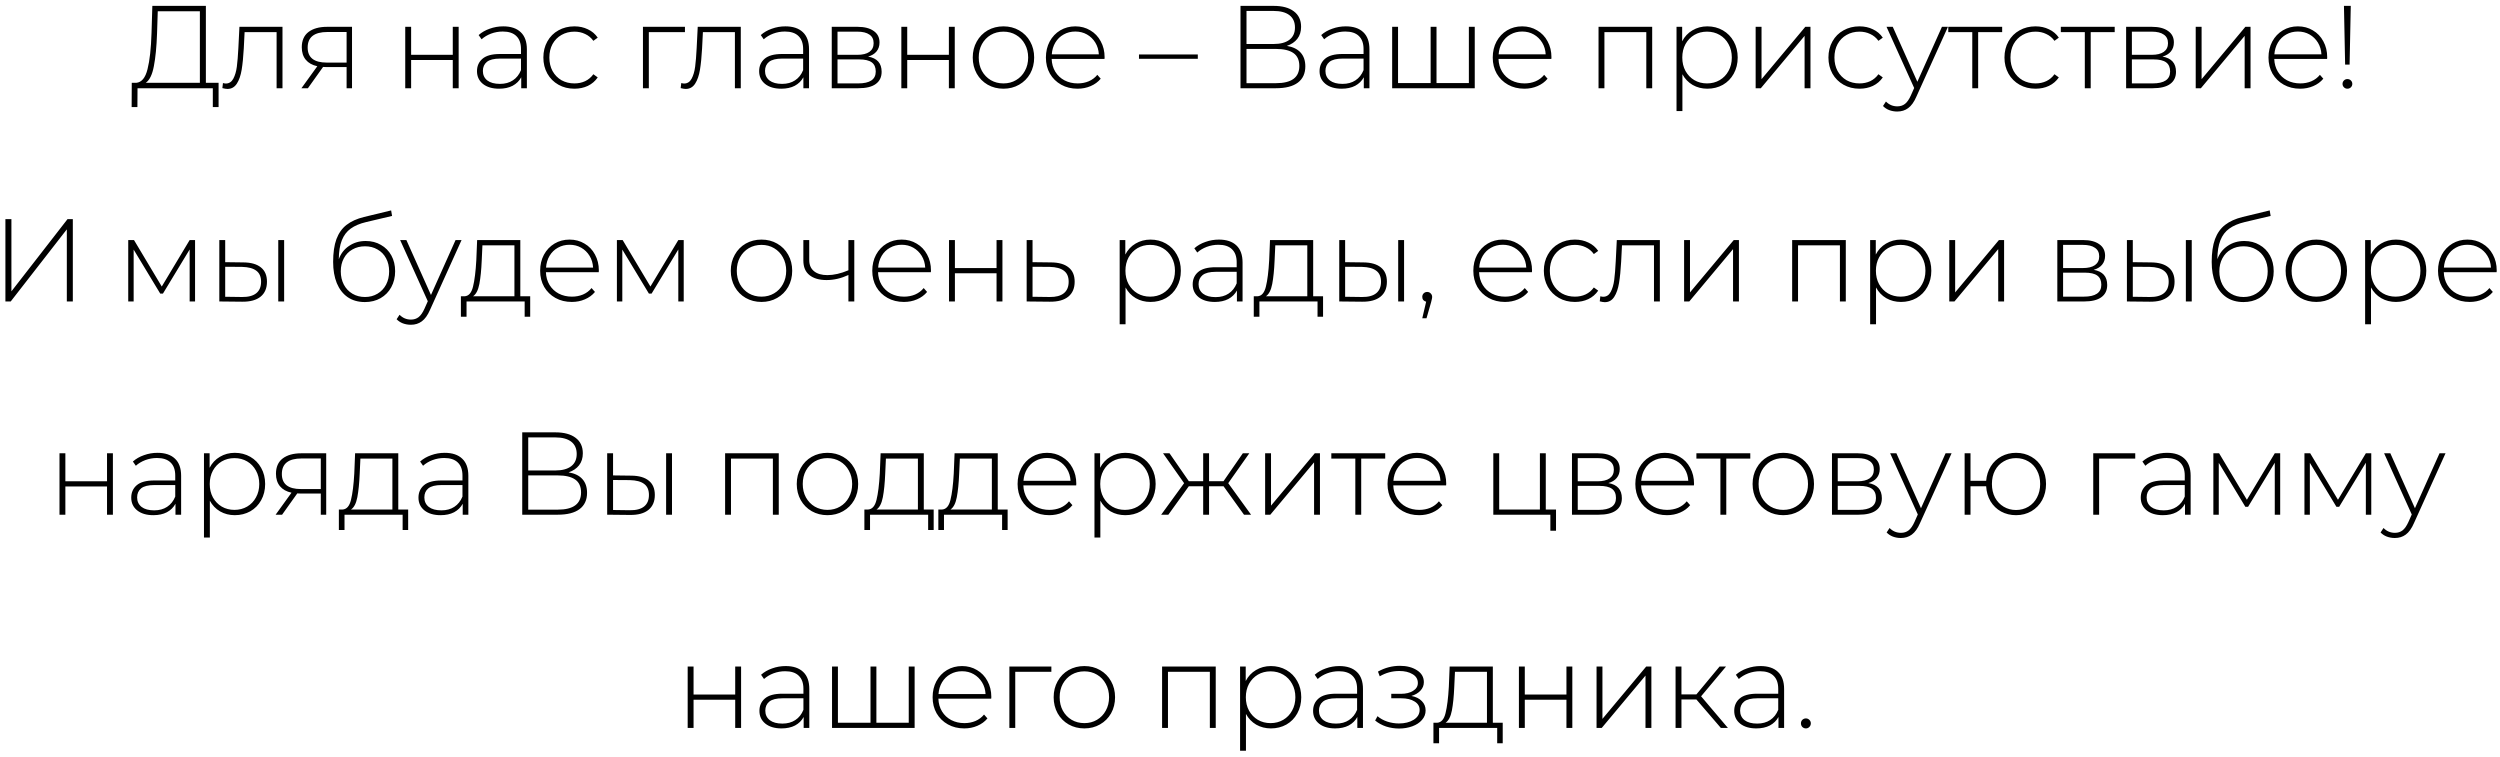 <?xml version="1.0" encoding="UTF-8"?> <svg xmlns="http://www.w3.org/2000/svg" width="340" height="103" viewBox="0 0 340 103" fill="none"><path d="M29.727 11.264V14.56H28.943V12H18.703L18.687 14.56H17.903L17.919 11.264H18.527C19.263 11.2 19.775 10.581 20.063 9.408C20.362 8.235 20.543 6.592 20.607 4.48L20.719 0.8H27.999V11.264H29.727ZM21.359 4.544C21.295 6.357 21.151 7.84 20.927 8.992C20.714 10.144 20.346 10.901 19.823 11.264H27.183V1.536H21.455L21.359 4.544ZM38.418 3.648V12H37.618V4.368H33.266L33.154 6.592C33.09 7.744 32.994 8.709 32.866 9.488C32.738 10.267 32.519 10.896 32.21 11.376C31.9 11.856 31.474 12.096 30.93 12.096C30.77 12.096 30.54 12.059 30.242 11.984L30.322 11.296C30.492 11.339 30.62 11.36 30.706 11.36C31.154 11.36 31.495 11.141 31.73 10.704C31.964 10.267 32.124 9.723 32.21 9.072C32.295 8.421 32.364 7.573 32.418 6.528L32.562 3.648H38.418ZM47.874 3.648V12H47.138V9.12H44.354C44.162 9.12 44.023 9.115 43.938 9.104L41.874 12H40.994L43.154 9.008C42.471 8.859 41.949 8.565 41.586 8.128C41.223 7.691 41.042 7.125 41.042 6.432C41.042 5.515 41.346 4.821 41.954 4.352C42.573 3.883 43.415 3.648 44.482 3.648H47.874ZM41.842 6.464C41.842 7.829 42.706 8.512 44.434 8.512H47.138V4.352H44.53C42.738 4.352 41.842 5.056 41.842 6.464ZM55.113 3.648H55.913V7.456H61.577V3.648H62.377V12H61.577V8.16H55.913V12H55.113V3.648ZM68.439 3.584C69.474 3.584 70.269 3.851 70.823 4.384C71.378 4.907 71.655 5.68 71.655 6.704V12H70.887V10.512C70.621 11.003 70.231 11.387 69.719 11.664C69.207 11.931 68.594 12.064 67.879 12.064C66.951 12.064 66.215 11.845 65.671 11.408C65.138 10.971 64.871 10.395 64.871 9.68C64.871 8.987 65.117 8.427 65.607 8C66.109 7.563 66.903 7.344 67.991 7.344H70.855V6.672C70.855 5.893 70.642 5.301 70.215 4.896C69.799 4.491 69.186 4.288 68.375 4.288C67.821 4.288 67.287 4.384 66.775 4.576C66.274 4.768 65.847 5.024 65.495 5.344L65.095 4.768C65.511 4.395 66.013 4.107 66.599 3.904C67.186 3.691 67.799 3.584 68.439 3.584ZM67.991 11.408C68.685 11.408 69.271 11.248 69.751 10.928C70.242 10.608 70.61 10.144 70.855 9.536V7.968H68.007C67.186 7.968 66.589 8.117 66.215 8.416C65.853 8.715 65.671 9.125 65.671 9.648C65.671 10.192 65.874 10.624 66.279 10.944C66.685 11.253 67.255 11.408 67.991 11.408ZM78.122 12.064C77.311 12.064 76.586 11.883 75.946 11.52C75.306 11.157 74.805 10.656 74.442 10.016C74.079 9.365 73.898 8.635 73.898 7.824C73.898 7.003 74.079 6.272 74.442 5.632C74.805 4.981 75.306 4.48 75.946 4.128C76.586 3.765 77.311 3.584 78.122 3.584C78.794 3.584 79.402 3.717 79.946 3.984C80.501 4.24 80.948 4.619 81.29 5.12L80.698 5.552C80.399 5.136 80.026 4.827 79.578 4.624C79.141 4.411 78.655 4.304 78.122 4.304C77.471 4.304 76.885 4.453 76.362 4.752C75.85 5.04 75.445 5.451 75.146 5.984C74.858 6.517 74.714 7.131 74.714 7.824C74.714 8.517 74.858 9.131 75.146 9.664C75.445 10.197 75.85 10.613 76.362 10.912C76.885 11.2 77.471 11.344 78.122 11.344C78.655 11.344 79.141 11.243 79.578 11.04C80.026 10.827 80.399 10.512 80.698 10.096L81.29 10.528C80.948 11.029 80.501 11.413 79.946 11.68C79.402 11.936 78.794 12.064 78.122 12.064ZM93.153 4.368H88.241V12H87.441V3.648H93.153V4.368ZM100.747 3.648V12H99.947V4.368H95.595L95.483 6.592C95.419 7.744 95.323 8.709 95.195 9.488C95.067 10.267 94.848 10.896 94.539 11.376C94.23 11.856 93.803 12.096 93.259 12.096C93.099 12.096 92.87 12.059 92.571 11.984L92.651 11.296C92.822 11.339 92.95 11.36 93.035 11.36C93.483 11.36 93.824 11.141 94.059 10.704C94.294 10.267 94.454 9.723 94.539 9.072C94.624 8.421 94.694 7.573 94.747 6.528L94.891 3.648H100.747ZM106.811 3.584C107.846 3.584 108.641 3.851 109.195 4.384C109.75 4.907 110.027 5.68 110.027 6.704V12H109.259V10.512C108.993 11.003 108.603 11.387 108.091 11.664C107.579 11.931 106.966 12.064 106.251 12.064C105.323 12.064 104.587 11.845 104.043 11.408C103.51 10.971 103.243 10.395 103.243 9.68C103.243 8.987 103.489 8.427 103.979 8C104.481 7.563 105.275 7.344 106.363 7.344H109.227V6.672C109.227 5.893 109.014 5.301 108.587 4.896C108.171 4.491 107.558 4.288 106.747 4.288C106.193 4.288 105.659 4.384 105.147 4.576C104.646 4.768 104.219 5.024 103.867 5.344L103.467 4.768C103.883 4.395 104.385 4.107 104.971 3.904C105.558 3.691 106.171 3.584 106.811 3.584ZM106.363 11.408C107.057 11.408 107.643 11.248 108.123 10.928C108.614 10.608 108.982 10.144 109.227 9.536V7.968H106.379C105.558 7.968 104.961 8.117 104.587 8.416C104.225 8.715 104.043 9.125 104.043 9.648C104.043 10.192 104.246 10.624 104.651 10.944C105.057 11.253 105.627 11.408 106.363 11.408ZM118.062 7.696C119.288 7.909 119.902 8.597 119.902 9.76C119.902 10.485 119.635 11.04 119.102 11.424C118.579 11.808 117.79 12 116.734 12H113.118V3.648H116.638C117.566 3.648 118.291 3.835 118.814 4.208C119.347 4.571 119.614 5.093 119.614 5.776C119.614 6.267 119.475 6.677 119.198 7.008C118.931 7.328 118.552 7.557 118.062 7.696ZM113.902 7.456H116.59C117.304 7.456 117.854 7.323 118.238 7.056C118.622 6.779 118.814 6.384 118.814 5.872C118.814 5.349 118.622 4.96 118.238 4.704C117.864 4.437 117.315 4.304 116.59 4.304H113.902V7.456ZM116.718 11.344C118.307 11.344 119.102 10.805 119.102 9.728C119.102 9.163 118.92 8.747 118.558 8.48C118.195 8.213 117.624 8.08 116.846 8.08H113.902V11.344H116.718ZM122.583 3.648H123.383V7.456H129.047V3.648H129.847V12H129.047V8.16H123.383V12H122.583V3.648ZM136.469 12.064C135.68 12.064 134.965 11.883 134.325 11.52C133.696 11.157 133.2 10.656 132.837 10.016C132.475 9.365 132.293 8.635 132.293 7.824C132.293 7.013 132.475 6.288 132.837 5.648C133.2 4.997 133.696 4.491 134.325 4.128C134.965 3.765 135.68 3.584 136.469 3.584C137.259 3.584 137.968 3.765 138.597 4.128C139.237 4.491 139.739 4.997 140.101 5.648C140.464 6.288 140.645 7.013 140.645 7.824C140.645 8.635 140.464 9.365 140.101 10.016C139.739 10.656 139.237 11.157 138.597 11.52C137.968 11.883 137.259 12.064 136.469 12.064ZM136.469 11.344C137.109 11.344 137.68 11.195 138.181 10.896C138.693 10.597 139.093 10.181 139.381 9.648C139.68 9.115 139.829 8.507 139.829 7.824C139.829 7.141 139.68 6.533 139.381 6C139.093 5.467 138.693 5.051 138.181 4.752C137.68 4.453 137.109 4.304 136.469 4.304C135.829 4.304 135.253 4.453 134.741 4.752C134.24 5.051 133.84 5.467 133.541 6C133.253 6.533 133.109 7.141 133.109 7.824C133.109 8.507 133.253 9.115 133.541 9.648C133.84 10.181 134.24 10.597 134.741 10.896C135.253 11.195 135.829 11.344 136.469 11.344ZM150.211 8.016H143.027C143.048 8.667 143.213 9.248 143.523 9.76C143.832 10.261 144.248 10.651 144.771 10.928C145.304 11.205 145.901 11.344 146.563 11.344C147.107 11.344 147.608 11.248 148.067 11.056C148.536 10.853 148.925 10.56 149.235 10.176L149.699 10.704C149.336 11.141 148.877 11.477 148.323 11.712C147.779 11.947 147.187 12.064 146.547 12.064C145.715 12.064 144.973 11.883 144.323 11.52C143.672 11.157 143.16 10.656 142.787 10.016C142.424 9.376 142.243 8.645 142.243 7.824C142.243 7.013 142.413 6.288 142.755 5.648C143.107 4.997 143.587 4.491 144.195 4.128C144.803 3.765 145.485 3.584 146.243 3.584C147 3.584 147.677 3.765 148.275 4.128C148.883 4.48 149.357 4.976 149.699 5.616C150.051 6.256 150.227 6.981 150.227 7.792L150.211 8.016ZM146.243 4.288C145.656 4.288 145.128 4.421 144.659 4.688C144.189 4.944 143.811 5.312 143.523 5.792C143.245 6.261 143.085 6.795 143.043 7.392H149.443C149.411 6.795 149.251 6.261 148.963 5.792C148.675 5.323 148.296 4.955 147.827 4.688C147.357 4.421 146.829 4.288 146.243 4.288ZM154.902 7.408H162.902V8H154.902V7.408ZM175.012 6.24C175.844 6.379 176.468 6.683 176.884 7.152C177.31 7.621 177.524 8.245 177.524 9.024C177.524 9.984 177.188 10.72 176.516 11.232C175.844 11.744 174.846 12 173.524 12H168.708V0.8H173.22C174.393 0.8 175.305 1.045 175.956 1.536C176.617 2.027 176.948 2.731 176.948 3.648C176.948 4.299 176.777 4.843 176.436 5.28C176.094 5.717 175.62 6.037 175.012 6.24ZM169.524 5.984H173.204C174.142 5.984 174.862 5.792 175.364 5.408C175.865 5.024 176.116 4.469 176.116 3.744C176.116 3.008 175.865 2.448 175.364 2.064C174.862 1.68 174.142 1.488 173.204 1.488H169.524V5.984ZM173.54 11.312C175.652 11.312 176.708 10.533 176.708 8.976C176.708 8.176 176.441 7.589 175.908 7.216C175.374 6.843 174.585 6.656 173.54 6.656H169.524V11.312H173.54ZM183.028 3.584C184.062 3.584 184.857 3.851 185.412 4.384C185.966 4.907 186.244 5.68 186.244 6.704V12H185.476V10.512C185.209 11.003 184.82 11.387 184.308 11.664C183.796 11.931 183.182 12.064 182.468 12.064C181.54 12.064 180.804 11.845 180.26 11.408C179.726 10.971 179.46 10.395 179.46 9.68C179.46 8.987 179.705 8.427 180.196 8C180.697 7.563 181.492 7.344 182.58 7.344H185.444V6.672C185.444 5.893 185.23 5.301 184.804 4.896C184.388 4.491 183.774 4.288 182.964 4.288C182.409 4.288 181.876 4.384 181.364 4.576C180.862 4.768 180.436 5.024 180.084 5.344L179.684 4.768C180.1 4.395 180.601 4.107 181.188 3.904C181.774 3.691 182.388 3.584 183.028 3.584ZM182.58 11.408C183.273 11.408 183.86 11.248 184.34 10.928C184.83 10.608 185.198 10.144 185.444 9.536V7.968H182.596C181.774 7.968 181.177 8.117 180.804 8.416C180.441 8.715 180.26 9.125 180.26 9.648C180.26 10.192 180.462 10.624 180.868 10.944C181.273 11.253 181.844 11.408 182.58 11.408ZM200.566 3.648V12H189.334V3.648H190.134V11.296H194.566V3.648H195.366V11.296H199.766V3.648H200.566ZM210.981 8.016H203.797C203.819 8.667 203.984 9.248 204.293 9.76C204.603 10.261 205.019 10.651 205.541 10.928C206.075 11.205 206.672 11.344 207.333 11.344C207.877 11.344 208.379 11.248 208.837 11.056C209.307 10.853 209.696 10.56 210.005 10.176L210.469 10.704C210.107 11.141 209.648 11.477 209.093 11.712C208.549 11.947 207.957 12.064 207.317 12.064C206.485 12.064 205.744 11.883 205.093 11.52C204.443 11.157 203.931 10.656 203.557 10.016C203.195 9.376 203.013 8.645 203.013 7.824C203.013 7.013 203.184 6.288 203.525 5.648C203.877 4.997 204.357 4.491 204.965 4.128C205.573 3.765 206.256 3.584 207.013 3.584C207.771 3.584 208.448 3.765 209.045 4.128C209.653 4.48 210.128 4.976 210.469 5.616C210.821 6.256 210.997 6.981 210.997 7.792L210.981 8.016ZM207.013 4.288C206.427 4.288 205.899 4.421 205.429 4.688C204.96 4.944 204.581 5.312 204.293 5.792C204.016 6.261 203.856 6.795 203.813 7.392H210.213C210.181 6.795 210.021 6.261 209.733 5.792C209.445 5.323 209.067 4.955 208.597 4.688C208.128 4.421 207.6 4.288 207.013 4.288ZM224.697 3.648V12H223.897V4.368H218.201V12H217.401V3.648H224.697ZM232.199 3.584C232.977 3.584 233.681 3.765 234.311 4.128C234.94 4.491 235.431 4.992 235.783 5.632C236.145 6.272 236.327 7.003 236.327 7.824C236.327 8.645 236.145 9.381 235.783 10.032C235.431 10.672 234.94 11.173 234.311 11.536C233.681 11.888 232.977 12.064 232.199 12.064C231.463 12.064 230.796 11.893 230.199 11.552C229.601 11.2 229.137 10.715 228.807 10.096V15.104H228.007V3.648H228.775V5.616C229.105 4.976 229.569 4.48 230.167 4.128C230.775 3.765 231.452 3.584 232.199 3.584ZM232.151 11.344C232.791 11.344 233.367 11.195 233.879 10.896C234.391 10.597 234.791 10.181 235.079 9.648C235.377 9.115 235.527 8.507 235.527 7.824C235.527 7.141 235.377 6.533 235.079 6C234.791 5.467 234.391 5.051 233.879 4.752C233.367 4.453 232.791 4.304 232.151 4.304C231.511 4.304 230.935 4.453 230.423 4.752C229.921 5.051 229.521 5.467 229.223 6C228.935 6.533 228.791 7.141 228.791 7.824C228.791 8.507 228.935 9.115 229.223 9.648C229.521 10.181 229.921 10.597 230.423 10.896C230.935 11.195 231.511 11.344 232.151 11.344ZM238.768 3.648H239.568V10.768L245.52 3.648H246.224V12H245.424V4.88L239.472 12H238.768V3.648ZM252.891 12.064C252.08 12.064 251.355 11.883 250.715 11.52C250.075 11.157 249.573 10.656 249.211 10.016C248.848 9.365 248.667 8.635 248.667 7.824C248.667 7.003 248.848 6.272 249.211 5.632C249.573 4.981 250.075 4.48 250.715 4.128C251.355 3.765 252.08 3.584 252.891 3.584C253.563 3.584 254.171 3.717 254.715 3.984C255.269 4.24 255.717 4.619 256.059 5.12L255.467 5.552C255.168 5.136 254.795 4.827 254.347 4.624C253.909 4.411 253.424 4.304 252.891 4.304C252.24 4.304 251.653 4.453 251.131 4.752C250.619 5.04 250.213 5.451 249.915 5.984C249.627 6.517 249.483 7.131 249.483 7.824C249.483 8.517 249.627 9.131 249.915 9.664C250.213 10.197 250.619 10.613 251.131 10.912C251.653 11.2 252.24 11.344 252.891 11.344C253.424 11.344 253.909 11.243 254.347 11.04C254.795 10.827 255.168 10.512 255.467 10.096L256.059 10.528C255.717 11.029 255.269 11.413 254.715 11.68C254.171 11.936 253.563 12.064 252.891 12.064ZM264.92 3.648L260.632 13.136C260.312 13.872 259.939 14.395 259.512 14.704C259.096 15.013 258.6 15.168 258.024 15.168C257.64 15.168 257.278 15.104 256.936 14.976C256.606 14.848 256.323 14.661 256.088 14.416L256.488 13.808C256.915 14.245 257.432 14.464 258.04 14.464C258.446 14.464 258.792 14.352 259.08 14.128C259.368 13.904 259.635 13.52 259.88 12.976L260.328 11.968L256.568 3.648H257.416L260.76 11.12L264.104 3.648H264.92ZM272.294 4.368H269.03V12H268.23V4.368H264.966V3.648H272.294V4.368ZM276.832 12.064C276.022 12.064 275.296 11.883 274.656 11.52C274.016 11.157 273.515 10.656 273.152 10.016C272.79 9.365 272.608 8.635 272.608 7.824C272.608 7.003 272.79 6.272 273.152 5.632C273.515 4.981 274.016 4.48 274.656 4.128C275.296 3.765 276.022 3.584 276.832 3.584C277.504 3.584 278.112 3.717 278.656 3.984C279.211 4.24 279.659 4.619 280 5.12L279.408 5.552C279.11 5.136 278.736 4.827 278.288 4.624C277.851 4.411 277.366 4.304 276.832 4.304C276.182 4.304 275.595 4.453 275.072 4.752C274.56 5.04 274.155 5.451 273.856 5.984C273.568 6.517 273.424 7.131 273.424 7.824C273.424 8.517 273.568 9.131 273.856 9.664C274.155 10.197 274.56 10.613 275.072 10.912C275.595 11.2 276.182 11.344 276.832 11.344C277.366 11.344 277.851 11.243 278.288 11.04C278.736 10.827 279.11 10.512 279.408 10.096L280 10.528C279.659 11.029 279.211 11.413 278.656 11.68C278.112 11.936 277.504 12.064 276.832 12.064ZM287.599 4.368H284.335V12H283.535V4.368H280.271V3.648H287.599V4.368ZM294.096 7.696C295.323 7.909 295.936 8.597 295.936 9.76C295.936 10.485 295.669 11.04 295.136 11.424C294.613 11.808 293.824 12 292.768 12H289.152V3.648H292.672C293.6 3.648 294.325 3.835 294.848 4.208C295.381 4.571 295.648 5.093 295.648 5.776C295.648 6.267 295.509 6.677 295.232 7.008C294.965 7.328 294.587 7.557 294.096 7.696ZM289.936 7.456H292.624C293.339 7.456 293.888 7.323 294.272 7.056C294.656 6.779 294.848 6.384 294.848 5.872C294.848 5.349 294.656 4.96 294.272 4.704C293.899 4.437 293.349 4.304 292.624 4.304H289.936V7.456ZM292.752 11.344C294.341 11.344 295.136 10.805 295.136 9.728C295.136 9.163 294.955 8.747 294.592 8.48C294.229 8.213 293.659 8.08 292.88 8.08H289.936V11.344H292.752ZM298.617 3.648H299.417V10.768L305.369 3.648H306.073V12H305.273V4.88L299.321 12H298.617V3.648ZM316.483 8.016H309.299C309.321 8.667 309.486 9.248 309.795 9.76C310.105 10.261 310.521 10.651 311.043 10.928C311.577 11.205 312.174 11.344 312.835 11.344C313.379 11.344 313.881 11.248 314.339 11.056C314.809 10.853 315.198 10.56 315.507 10.176L315.971 10.704C315.609 11.141 315.15 11.477 314.595 11.712C314.051 11.947 313.459 12.064 312.819 12.064C311.987 12.064 311.246 11.883 310.595 11.52C309.945 11.157 309.433 10.656 309.059 10.016C308.697 9.376 308.515 8.645 308.515 7.824C308.515 7.013 308.686 6.288 309.027 5.648C309.379 4.997 309.859 4.491 310.467 4.128C311.075 3.765 311.758 3.584 312.515 3.584C313.273 3.584 313.95 3.765 314.547 4.128C315.155 4.48 315.63 4.976 315.971 5.616C316.323 6.256 316.499 6.981 316.499 7.792L316.483 8.016ZM312.515 4.288C311.929 4.288 311.401 4.421 310.931 4.688C310.462 4.944 310.083 5.312 309.795 5.792C309.518 6.261 309.358 6.795 309.315 7.392H315.715C315.683 6.795 315.523 6.261 315.235 5.792C314.947 5.323 314.569 4.955 314.099 4.688C313.63 4.421 313.102 4.288 312.515 4.288ZM318.777 0.8H319.705L319.545 8.784H318.937L318.777 0.8ZM319.241 12.064C319.06 12.064 318.905 12 318.777 11.872C318.649 11.744 318.585 11.589 318.585 11.408C318.585 11.227 318.649 11.072 318.777 10.944C318.905 10.816 319.06 10.752 319.241 10.752C319.433 10.752 319.593 10.816 319.721 10.944C319.849 11.072 319.913 11.227 319.913 11.408C319.913 11.589 319.849 11.744 319.721 11.872C319.593 12 319.433 12.064 319.241 12.064ZM0.736 29.8H1.552V39.624L9.184 29.8H9.904V41H9.088V31.192L1.456 41H0.736V29.8ZM26.528 32.648V41H25.792V33.928L22.16 39.928H21.792L18.176 33.944V41H17.44V32.648H18.224L22 38.968L25.792 32.648H26.528ZM33.123 35.688C34.158 35.699 34.947 35.928 35.491 36.376C36.035 36.813 36.307 37.459 36.307 38.312C36.307 39.197 36.019 39.875 35.443 40.344C34.867 40.813 34.035 41.043 32.947 41.032L29.827 41V32.648H30.627V35.656L33.123 35.688ZM37.843 32.648H38.643V41H37.843V32.648ZM32.915 40.392C33.768 40.403 34.414 40.232 34.851 39.88C35.288 39.528 35.507 39.005 35.507 38.312C35.507 37.64 35.294 37.144 34.867 36.824C34.44 36.493 33.79 36.317 32.915 36.296L30.627 36.28V40.36L32.915 40.392ZM49.738 32.776C50.517 32.776 51.205 32.952 51.802 33.304C52.41 33.645 52.885 34.125 53.226 34.744C53.568 35.363 53.738 36.077 53.738 36.888C53.738 37.699 53.562 38.424 53.21 39.064C52.869 39.693 52.384 40.189 51.754 40.552C51.136 40.904 50.426 41.08 49.626 41.08C48.709 41.08 47.925 40.856 47.274 40.408C46.634 39.96 46.144 39.325 45.802 38.504C45.472 37.683 45.306 36.723 45.306 35.624C45.306 34.376 45.456 33.341 45.754 32.52C46.064 31.699 46.522 31.053 47.13 30.584C47.749 30.104 48.538 29.747 49.498 29.512L53.194 28.616L53.322 29.368L49.802 30.2C48.938 30.403 48.234 30.701 47.69 31.096C47.157 31.48 46.757 32.008 46.49 32.68C46.224 33.352 46.085 34.211 46.074 35.256C46.352 34.488 46.816 33.885 47.466 33.448C48.117 33 48.874 32.776 49.738 32.776ZM49.642 40.392C50.272 40.392 50.837 40.243 51.338 39.944C51.84 39.645 52.229 39.235 52.506 38.712C52.784 38.179 52.922 37.576 52.922 36.904C52.922 36.232 52.784 35.64 52.506 35.128C52.229 34.605 51.84 34.205 51.338 33.928C50.848 33.64 50.282 33.496 49.642 33.496C49.002 33.496 48.432 33.64 47.93 33.928C47.429 34.205 47.04 34.605 46.762 35.128C46.485 35.64 46.346 36.232 46.346 36.904C46.346 37.576 46.485 38.179 46.762 38.712C47.04 39.235 47.429 39.645 47.93 39.944C48.432 40.243 49.002 40.392 49.642 40.392ZM62.772 32.648L58.484 42.136C58.164 42.872 57.791 43.395 57.364 43.704C56.948 44.013 56.452 44.168 55.876 44.168C55.492 44.168 55.129 44.104 54.788 43.976C54.457 43.848 54.175 43.661 53.94 43.416L54.34 42.808C54.767 43.245 55.284 43.464 55.892 43.464C56.297 43.464 56.644 43.352 56.932 43.128C57.22 42.904 57.487 42.52 57.732 41.976L58.18 40.968L54.42 32.648H55.268L58.612 40.12L61.956 32.648H62.772ZM72.106 40.296V43.08H71.354V41H63.45V43.08H62.682V40.296H63.178C63.743 40.264 64.127 39.827 64.33 38.984C64.543 38.131 64.692 36.936 64.778 35.4L64.89 32.648H70.762V40.296H72.106ZM65.514 35.448C65.46 36.717 65.354 37.773 65.194 38.616C65.034 39.459 64.746 40.019 64.33 40.296H69.962V33.368H65.61L65.514 35.448ZM81.428 37.016H74.244C74.266 37.667 74.431 38.248 74.74 38.76C75.05 39.261 75.466 39.651 75.988 39.928C76.522 40.205 77.119 40.344 77.78 40.344C78.324 40.344 78.826 40.248 79.284 40.056C79.754 39.853 80.143 39.56 80.452 39.176L80.916 39.704C80.554 40.141 80.095 40.477 79.54 40.712C78.996 40.947 78.404 41.064 77.764 41.064C76.932 41.064 76.191 40.883 75.54 40.52C74.89 40.157 74.378 39.656 74.004 39.016C73.642 38.376 73.46 37.645 73.46 36.824C73.46 36.013 73.631 35.288 73.972 34.648C74.324 33.997 74.804 33.491 75.412 33.128C76.02 32.765 76.703 32.584 77.46 32.584C78.218 32.584 78.895 32.765 79.492 33.128C80.1 33.48 80.575 33.976 80.916 34.616C81.268 35.256 81.444 35.981 81.444 36.792L81.428 37.016ZM77.46 33.288C76.874 33.288 76.346 33.421 75.876 33.688C75.407 33.944 75.028 34.312 74.74 34.792C74.463 35.261 74.303 35.795 74.26 36.392H80.66C80.628 35.795 80.468 35.261 80.18 34.792C79.892 34.323 79.514 33.955 79.044 33.688C78.575 33.421 78.047 33.288 77.46 33.288ZM92.986 32.648V41H92.25V33.928L88.618 39.928H88.25L84.634 33.944V41H83.898V32.648H84.682L88.458 38.968L92.25 32.648H92.986ZM103.563 41.064C102.773 41.064 102.059 40.883 101.419 40.52C100.789 40.157 100.293 39.656 99.931 39.016C99.568 38.365 99.387 37.635 99.387 36.824C99.387 36.013 99.568 35.288 99.931 34.648C100.293 33.997 100.789 33.491 101.419 33.128C102.059 32.765 102.773 32.584 103.563 32.584C104.352 32.584 105.061 32.765 105.691 33.128C106.331 33.491 106.832 33.997 107.195 34.648C107.557 35.288 107.739 36.013 107.739 36.824C107.739 37.635 107.557 38.365 107.195 39.016C106.832 39.656 106.331 40.157 105.691 40.52C105.061 40.883 104.352 41.064 103.563 41.064ZM103.563 40.344C104.203 40.344 104.773 40.195 105.275 39.896C105.787 39.597 106.187 39.181 106.475 38.648C106.773 38.115 106.923 37.507 106.923 36.824C106.923 36.141 106.773 35.533 106.475 35C106.187 34.467 105.787 34.051 105.275 33.752C104.773 33.453 104.203 33.304 103.563 33.304C102.923 33.304 102.347 33.453 101.835 33.752C101.333 34.051 100.933 34.467 100.635 35C100.347 35.533 100.203 36.141 100.203 36.824C100.203 37.507 100.347 38.115 100.635 38.648C100.933 39.181 101.333 39.597 101.835 39.896C102.347 40.195 102.923 40.344 103.563 40.344ZM116.184 32.648V41H115.384V37.4C114.392 37.859 113.4 38.088 112.408 38.088C111.427 38.088 110.653 37.864 110.088 37.416C109.533 36.968 109.256 36.307 109.256 35.432V32.648H110.056V35.384C110.056 36.035 110.275 36.536 110.712 36.888C111.149 37.24 111.752 37.416 112.52 37.416C113.395 37.416 114.349 37.197 115.384 36.76V32.648H116.184ZM126.597 37.016H119.413C119.434 37.667 119.6 38.248 119.909 38.76C120.218 39.261 120.634 39.651 121.157 39.928C121.69 40.205 122.288 40.344 122.949 40.344C123.493 40.344 123.994 40.248 124.453 40.056C124.922 39.853 125.312 39.56 125.621 39.176L126.085 39.704C125.722 40.141 125.264 40.477 124.709 40.712C124.165 40.947 123.573 41.064 122.933 41.064C122.101 41.064 121.36 40.883 120.709 40.52C120.058 40.157 119.546 39.656 119.173 39.016C118.81 38.376 118.629 37.645 118.629 36.824C118.629 36.013 118.8 35.288 119.141 34.648C119.493 33.997 119.973 33.491 120.581 33.128C121.189 32.765 121.872 32.584 122.629 32.584C123.386 32.584 124.064 32.765 124.661 33.128C125.269 33.48 125.744 33.976 126.085 34.616C126.437 35.256 126.613 35.981 126.613 36.792L126.597 37.016ZM122.629 33.288C122.042 33.288 121.514 33.421 121.045 33.688C120.576 33.944 120.197 34.312 119.909 34.792C119.632 35.261 119.472 35.795 119.429 36.392H125.829C125.797 35.795 125.637 35.261 125.349 34.792C125.061 34.323 124.682 33.955 124.213 33.688C123.744 33.421 123.216 33.288 122.629 33.288ZM129.067 32.648H129.867V36.456H135.531V32.648H136.331V41H135.531V37.16H129.867V41H129.067V32.648ZM142.97 35.688C144.004 35.699 144.794 35.928 145.338 36.376C145.882 36.813 146.154 37.459 146.154 38.312C146.154 39.197 145.866 39.875 145.29 40.344C144.714 40.813 143.876 41.043 142.778 41.032L139.626 41V32.648H140.426V35.656L142.97 35.688ZM142.762 40.392C143.604 40.403 144.244 40.232 144.682 39.88C145.119 39.528 145.338 39.005 145.338 38.312C145.338 37.64 145.124 37.144 144.698 36.824C144.271 36.493 143.626 36.317 142.762 36.296L140.426 36.28V40.36L142.762 40.392ZM156.467 32.584C157.246 32.584 157.95 32.765 158.579 33.128C159.208 33.491 159.699 33.992 160.051 34.632C160.414 35.272 160.595 36.003 160.595 36.824C160.595 37.645 160.414 38.381 160.051 39.032C159.699 39.672 159.208 40.173 158.579 40.536C157.95 40.888 157.246 41.064 156.467 41.064C155.731 41.064 155.064 40.893 154.467 40.552C153.87 40.2 153.406 39.715 153.075 39.096V44.104H152.275V32.648H153.043V34.616C153.374 33.976 153.838 33.48 154.435 33.128C155.043 32.765 155.72 32.584 156.467 32.584ZM156.419 40.344C157.059 40.344 157.635 40.195 158.147 39.896C158.659 39.597 159.059 39.181 159.347 38.648C159.646 38.115 159.795 37.507 159.795 36.824C159.795 36.141 159.646 35.533 159.347 35C159.059 34.467 158.659 34.051 158.147 33.752C157.635 33.453 157.059 33.304 156.419 33.304C155.779 33.304 155.203 33.453 154.691 33.752C154.19 34.051 153.79 34.467 153.491 35C153.203 35.533 153.059 36.141 153.059 36.824C153.059 37.507 153.203 38.115 153.491 38.648C153.79 39.181 154.19 39.597 154.691 39.896C155.203 40.195 155.779 40.344 156.419 40.344ZM165.773 32.584C166.808 32.584 167.603 32.851 168.157 33.384C168.712 33.907 168.989 34.68 168.989 35.704V41H168.221V39.512C167.955 40.003 167.565 40.387 167.053 40.664C166.541 40.931 165.928 41.064 165.213 41.064C164.285 41.064 163.549 40.845 163.005 40.408C162.472 39.971 162.205 39.395 162.205 38.68C162.205 37.987 162.451 37.427 162.941 37C163.443 36.563 164.237 36.344 165.325 36.344H168.189V35.672C168.189 34.893 167.976 34.301 167.549 33.896C167.133 33.491 166.52 33.288 165.709 33.288C165.155 33.288 164.621 33.384 164.109 33.576C163.608 33.768 163.181 34.024 162.829 34.344L162.429 33.768C162.845 33.395 163.347 33.107 163.933 32.904C164.52 32.691 165.133 32.584 165.773 32.584ZM165.325 40.408C166.019 40.408 166.605 40.248 167.085 39.928C167.576 39.608 167.944 39.144 168.189 38.536V36.968H165.341C164.52 36.968 163.923 37.117 163.549 37.416C163.187 37.715 163.005 38.125 163.005 38.648C163.005 39.192 163.208 39.624 163.613 39.944C164.019 40.253 164.589 40.408 165.325 40.408ZM179.936 40.296V43.08H179.184V41H171.28V43.08H170.512V40.296H171.008C171.573 40.264 171.957 39.827 172.16 38.984C172.373 38.131 172.522 36.936 172.608 35.4L172.72 32.648H178.592V40.296H179.936ZM173.344 35.448C173.29 36.717 173.184 37.773 173.024 38.616C172.864 39.459 172.576 40.019 172.16 40.296H177.792V33.368H173.44L173.344 35.448ZM185.434 35.688C186.469 35.699 187.258 35.928 187.802 36.376C188.346 36.813 188.618 37.459 188.618 38.312C188.618 39.197 188.33 39.875 187.754 40.344C187.178 40.813 186.346 41.043 185.258 41.032L182.138 41V32.648H182.938V35.656L185.434 35.688ZM190.154 32.648H190.954V41H190.154V32.648ZM185.226 40.392C186.08 40.403 186.725 40.232 187.162 39.88C187.6 39.528 187.818 39.005 187.818 38.312C187.818 37.64 187.605 37.144 187.178 36.824C186.752 36.493 186.101 36.317 185.226 36.296L182.938 36.28V40.36L185.226 40.392ZM194.1 39.704C194.292 39.704 194.452 39.773 194.58 39.912C194.708 40.04 194.772 40.195 194.772 40.376C194.772 40.483 194.756 40.595 194.724 40.712C194.703 40.829 194.671 40.963 194.628 41.112L194.004 43.288H193.428L193.956 41.032C193.796 40.989 193.668 40.915 193.572 40.808C193.476 40.691 193.428 40.547 193.428 40.376C193.428 40.184 193.492 40.024 193.62 39.896C193.748 39.768 193.908 39.704 194.1 39.704ZM208.341 37.016H201.157C201.178 37.667 201.343 38.248 201.653 38.76C201.962 39.261 202.378 39.651 202.901 39.928C203.434 40.205 204.031 40.344 204.693 40.344C205.237 40.344 205.738 40.248 206.197 40.056C206.666 39.853 207.055 39.56 207.365 39.176L207.829 39.704C207.466 40.141 207.007 40.477 206.453 40.712C205.909 40.947 205.317 41.064 204.677 41.064C203.845 41.064 203.103 40.883 202.453 40.52C201.802 40.157 201.29 39.656 200.917 39.016C200.554 38.376 200.373 37.645 200.373 36.824C200.373 36.013 200.543 35.288 200.885 34.648C201.237 33.997 201.717 33.491 202.325 33.128C202.933 32.765 203.615 32.584 204.373 32.584C205.13 32.584 205.807 32.765 206.405 33.128C207.013 33.48 207.487 33.976 207.829 34.616C208.181 35.256 208.357 35.981 208.357 36.792L208.341 37.016ZM204.373 33.288C203.786 33.288 203.258 33.421 202.789 33.688C202.319 33.944 201.941 34.312 201.653 34.792C201.375 35.261 201.215 35.795 201.173 36.392H207.573C207.541 35.795 207.381 35.261 207.093 34.792C206.805 34.323 206.426 33.955 205.957 33.688C205.487 33.421 204.959 33.288 204.373 33.288ZM214.187 41.064C213.376 41.064 212.651 40.883 212.011 40.52C211.371 40.157 210.869 39.656 210.507 39.016C210.144 38.365 209.963 37.635 209.963 36.824C209.963 36.003 210.144 35.272 210.507 34.632C210.869 33.981 211.371 33.48 212.011 33.128C212.651 32.765 213.376 32.584 214.187 32.584C214.859 32.584 215.467 32.717 216.011 32.984C216.565 33.24 217.013 33.619 217.355 34.12L216.763 34.552C216.464 34.136 216.091 33.827 215.643 33.624C215.205 33.411 214.72 33.304 214.187 33.304C213.536 33.304 212.949 33.453 212.427 33.752C211.915 34.04 211.509 34.451 211.211 34.984C210.923 35.517 210.779 36.131 210.779 36.824C210.779 37.517 210.923 38.131 211.211 38.664C211.509 39.197 211.915 39.613 212.427 39.912C212.949 40.2 213.536 40.344 214.187 40.344C214.72 40.344 215.205 40.243 215.643 40.04C216.091 39.827 216.464 39.512 216.763 39.096L217.355 39.528C217.013 40.029 216.565 40.413 216.011 40.68C215.467 40.936 214.859 41.064 214.187 41.064ZM225.741 32.648V41H224.941V33.368H220.589L220.477 35.592C220.413 36.744 220.317 37.709 220.189 38.488C220.061 39.267 219.843 39.896 219.533 40.376C219.224 40.856 218.797 41.096 218.253 41.096C218.093 41.096 217.864 41.059 217.565 40.984L217.645 40.296C217.816 40.339 217.944 40.36 218.029 40.36C218.477 40.36 218.819 40.141 219.053 39.704C219.288 39.267 219.448 38.723 219.533 38.072C219.619 37.421 219.688 36.573 219.741 35.528L219.885 32.648H225.741ZM229.038 32.648H229.838V39.768L235.79 32.648H236.494V41H235.694V33.88L229.742 41H229.038V32.648ZM251.029 32.648V41H250.229V33.368H244.533V41H243.733V32.648H251.029ZM258.531 32.584C259.31 32.584 260.014 32.765 260.643 33.128C261.273 33.491 261.763 33.992 262.115 34.632C262.478 35.272 262.659 36.003 262.659 36.824C262.659 37.645 262.478 38.381 262.115 39.032C261.763 39.672 261.273 40.173 260.643 40.536C260.014 40.888 259.31 41.064 258.531 41.064C257.795 41.064 257.129 40.893 256.531 40.552C255.934 40.2 255.47 39.715 255.139 39.096V44.104H254.339V32.648H255.107V34.616C255.438 33.976 255.902 33.48 256.499 33.128C257.107 32.765 257.785 32.584 258.531 32.584ZM258.483 40.344C259.123 40.344 259.699 40.195 260.211 39.896C260.723 39.597 261.123 39.181 261.411 38.648C261.71 38.115 261.859 37.507 261.859 36.824C261.859 36.141 261.71 35.533 261.411 35C261.123 34.467 260.723 34.051 260.211 33.752C259.699 33.453 259.123 33.304 258.483 33.304C257.843 33.304 257.267 33.453 256.755 33.752C256.254 34.051 255.854 34.467 255.555 35C255.267 35.533 255.123 36.141 255.123 36.824C255.123 37.507 255.267 38.115 255.555 38.648C255.854 39.181 256.254 39.597 256.755 39.896C257.267 40.195 257.843 40.344 258.483 40.344ZM265.101 32.648H265.901V39.768L271.853 32.648H272.557V41H271.757V33.88L265.805 41H265.101V32.648ZM284.74 36.696C285.967 36.909 286.58 37.597 286.58 38.76C286.58 39.485 286.314 40.04 285.78 40.424C285.258 40.808 284.468 41 283.412 41H279.796V32.648H283.316C284.244 32.648 284.97 32.835 285.492 33.208C286.026 33.571 286.292 34.093 286.292 34.776C286.292 35.267 286.154 35.677 285.876 36.008C285.61 36.328 285.231 36.557 284.74 36.696ZM280.58 36.456H283.268C283.983 36.456 284.532 36.323 284.916 36.056C285.3 35.779 285.492 35.384 285.492 34.872C285.492 34.349 285.3 33.96 284.916 33.704C284.543 33.437 283.994 33.304 283.268 33.304H280.58V36.456ZM283.396 40.344C284.986 40.344 285.78 39.805 285.78 38.728C285.78 38.163 285.599 37.747 285.236 37.48C284.874 37.213 284.303 37.08 283.524 37.08H280.58V40.344H283.396ZM292.557 35.688C293.592 35.699 294.381 35.928 294.925 36.376C295.469 36.813 295.741 37.459 295.741 38.312C295.741 39.197 295.453 39.875 294.877 40.344C294.301 40.813 293.469 41.043 292.381 41.032L289.261 41V32.648H290.061V35.656L292.557 35.688ZM297.277 32.648H298.077V41H297.277V32.648ZM292.349 40.392C293.203 40.403 293.848 40.232 294.285 39.88C294.723 39.528 294.941 39.005 294.941 38.312C294.941 37.64 294.728 37.144 294.301 36.824C293.875 36.493 293.224 36.317 292.349 36.296L290.061 36.28V40.36L292.349 40.392ZM305.223 32.776C306.002 32.776 306.69 32.952 307.287 33.304C307.895 33.645 308.37 34.125 308.711 34.744C309.053 35.363 309.223 36.077 309.223 36.888C309.223 37.699 309.047 38.424 308.695 39.064C308.354 39.693 307.869 40.189 307.239 40.552C306.621 40.904 305.911 41.08 305.111 41.08C304.194 41.08 303.41 40.856 302.759 40.408C302.119 39.96 301.629 39.325 301.287 38.504C300.957 37.683 300.791 36.723 300.791 35.624C300.791 34.376 300.941 33.341 301.239 32.52C301.549 31.699 302.007 31.053 302.615 30.584C303.234 30.104 304.023 29.747 304.983 29.512L308.679 28.616L308.807 29.368L305.287 30.2C304.423 30.403 303.719 30.701 303.175 31.096C302.642 31.48 302.242 32.008 301.975 32.68C301.709 33.352 301.57 34.211 301.559 35.256C301.837 34.488 302.301 33.885 302.951 33.448C303.602 33 304.359 32.776 305.223 32.776ZM305.127 40.392C305.757 40.392 306.322 40.243 306.823 39.944C307.325 39.645 307.714 39.235 307.991 38.712C308.269 38.179 308.407 37.576 308.407 36.904C308.407 36.232 308.269 35.64 307.991 35.128C307.714 34.605 307.325 34.205 306.823 33.928C306.333 33.64 305.767 33.496 305.127 33.496C304.487 33.496 303.917 33.64 303.415 33.928C302.914 34.205 302.525 34.605 302.247 35.128C301.97 35.64 301.831 36.232 301.831 36.904C301.831 37.576 301.97 38.179 302.247 38.712C302.525 39.235 302.914 39.645 303.415 39.944C303.917 40.243 304.487 40.392 305.127 40.392ZM315.019 41.064C314.23 41.064 313.515 40.883 312.875 40.52C312.246 40.157 311.75 39.656 311.387 39.016C311.025 38.365 310.843 37.635 310.843 36.824C310.843 36.013 311.025 35.288 311.387 34.648C311.75 33.997 312.246 33.491 312.875 33.128C313.515 32.765 314.23 32.584 315.019 32.584C315.809 32.584 316.518 32.765 317.147 33.128C317.787 33.491 318.289 33.997 318.651 34.648C319.014 35.288 319.195 36.013 319.195 36.824C319.195 37.635 319.014 38.365 318.651 39.016C318.289 39.656 317.787 40.157 317.147 40.52C316.518 40.883 315.809 41.064 315.019 41.064ZM315.019 40.344C315.659 40.344 316.23 40.195 316.731 39.896C317.243 39.597 317.643 39.181 317.931 38.648C318.23 38.115 318.379 37.507 318.379 36.824C318.379 36.141 318.23 35.533 317.931 35C317.643 34.467 317.243 34.051 316.731 33.752C316.23 33.453 315.659 33.304 315.019 33.304C314.379 33.304 313.803 33.453 313.291 33.752C312.79 34.051 312.39 34.467 312.091 35C311.803 35.533 311.659 36.141 311.659 36.824C311.659 37.507 311.803 38.115 312.091 38.648C312.39 39.181 312.79 39.597 313.291 39.896C313.803 40.195 314.379 40.344 315.019 40.344ZM325.849 32.584C326.627 32.584 327.331 32.765 327.961 33.128C328.59 33.491 329.081 33.992 329.433 34.632C329.795 35.272 329.977 36.003 329.977 36.824C329.977 37.645 329.795 38.381 329.433 39.032C329.081 39.672 328.59 40.173 327.961 40.536C327.331 40.888 326.627 41.064 325.849 41.064C325.113 41.064 324.446 40.893 323.849 40.552C323.251 40.2 322.787 39.715 322.457 39.096V44.104H321.657V32.648H322.425V34.616C322.755 33.976 323.219 33.48 323.817 33.128C324.425 32.765 325.102 32.584 325.849 32.584ZM325.801 40.344C326.441 40.344 327.017 40.195 327.529 39.896C328.041 39.597 328.441 39.181 328.729 38.648C329.027 38.115 329.177 37.507 329.177 36.824C329.177 36.141 329.027 35.533 328.729 35C328.441 34.467 328.041 34.051 327.529 33.752C327.017 33.453 326.441 33.304 325.801 33.304C325.161 33.304 324.585 33.453 324.073 33.752C323.571 34.051 323.171 34.467 322.873 35C322.585 35.533 322.441 36.141 322.441 36.824C322.441 37.507 322.585 38.115 322.873 38.648C323.171 39.181 323.571 39.597 324.073 39.896C324.585 40.195 325.161 40.344 325.801 40.344ZM339.538 37.016H332.354C332.376 37.667 332.541 38.248 332.85 38.76C333.16 39.261 333.576 39.651 334.098 39.928C334.632 40.205 335.229 40.344 335.89 40.344C336.434 40.344 336.936 40.248 337.394 40.056C337.864 39.853 338.253 39.56 338.562 39.176L339.026 39.704C338.664 40.141 338.205 40.477 337.65 40.712C337.106 40.947 336.514 41.064 335.874 41.064C335.042 41.064 334.301 40.883 333.65 40.52C333 40.157 332.488 39.656 332.114 39.016C331.752 38.376 331.57 37.645 331.57 36.824C331.57 36.013 331.741 35.288 332.082 34.648C332.434 33.997 332.914 33.491 333.522 33.128C334.13 32.765 334.813 32.584 335.57 32.584C336.328 32.584 337.005 32.765 337.602 33.128C338.21 33.48 338.685 33.976 339.026 34.616C339.378 35.256 339.554 35.981 339.554 36.792L339.538 37.016ZM335.57 33.288C334.984 33.288 334.456 33.421 333.986 33.688C333.517 33.944 333.138 34.312 332.85 34.792C332.573 35.261 332.413 35.795 332.37 36.392H338.77C338.738 35.795 338.578 35.261 338.29 34.792C338.002 34.323 337.624 33.955 337.154 33.688C336.685 33.421 336.157 33.288 335.57 33.288ZM8.091 61.648H8.89V65.456H14.555V61.648H15.354V70H14.555V66.16H8.89V70H8.091V61.648ZM21.417 61.584C22.452 61.584 23.247 61.851 23.801 62.384C24.356 62.907 24.633 63.68 24.633 64.704V70H23.865V68.512C23.599 69.003 23.209 69.387 22.697 69.664C22.185 69.931 21.572 70.064 20.857 70.064C19.929 70.064 19.193 69.845 18.649 69.408C18.116 68.971 17.849 68.395 17.849 67.68C17.849 66.987 18.095 66.427 18.585 66C19.087 65.563 19.881 65.344 20.969 65.344H23.833V64.672C23.833 63.893 23.62 63.301 23.193 62.896C22.777 62.491 22.164 62.288 21.353 62.288C20.799 62.288 20.265 62.384 19.753 62.576C19.252 62.768 18.825 63.024 18.473 63.344L18.073 62.768C18.489 62.395 18.991 62.107 19.577 61.904C20.164 61.691 20.777 61.584 21.417 61.584ZM20.969 69.408C21.663 69.408 22.249 69.248 22.729 68.928C23.22 68.608 23.588 68.144 23.833 67.536V65.968H20.985C20.164 65.968 19.567 66.117 19.193 66.416C18.831 66.715 18.649 67.125 18.649 67.648C18.649 68.192 18.852 68.624 19.257 68.944C19.663 69.253 20.233 69.408 20.969 69.408ZM31.932 61.584C32.71 61.584 33.414 61.765 34.044 62.128C34.673 62.491 35.164 62.992 35.516 63.632C35.878 64.272 36.06 65.003 36.06 65.824C36.06 66.645 35.878 67.381 35.516 68.032C35.164 68.672 34.673 69.173 34.044 69.536C33.414 69.888 32.71 70.064 31.932 70.064C31.196 70.064 30.529 69.893 29.932 69.552C29.334 69.2 28.87 68.715 28.54 68.096V73.104H27.74V61.648H28.508V63.616C28.838 62.976 29.302 62.48 29.9 62.128C30.508 61.765 31.185 61.584 31.932 61.584ZM31.884 69.344C32.524 69.344 33.1 69.195 33.612 68.896C34.124 68.597 34.524 68.181 34.812 67.648C35.11 67.115 35.26 66.507 35.26 65.824C35.26 65.141 35.11 64.533 34.812 64C34.524 63.467 34.124 63.051 33.612 62.752C33.1 62.453 32.524 62.304 31.884 62.304C31.244 62.304 30.668 62.453 30.156 62.752C29.654 63.051 29.254 63.467 28.956 64C28.668 64.533 28.524 65.141 28.524 65.824C28.524 66.507 28.668 67.115 28.956 67.648C29.254 68.181 29.654 68.597 30.156 68.896C30.668 69.195 31.244 69.344 31.884 69.344ZM44.364 61.648V70H43.628V67.12H40.844C40.652 67.12 40.514 67.115 40.428 67.104L38.364 70H37.484L39.644 67.008C38.962 66.859 38.439 66.565 38.076 66.128C37.714 65.691 37.532 65.125 37.532 64.432C37.532 63.515 37.836 62.821 38.444 62.352C39.063 61.883 39.906 61.648 40.972 61.648H44.364ZM38.332 64.464C38.332 65.829 39.196 66.512 40.924 66.512H43.628V62.352H41.02C39.228 62.352 38.332 63.056 38.332 64.464ZM55.51 69.296V72.08H54.758V70H46.854V72.08H46.086V69.296H46.582C47.147 69.264 47.531 68.827 47.734 67.984C47.947 67.131 48.096 65.936 48.182 64.4L48.294 61.648H54.166V69.296H55.51ZM48.918 64.448C48.864 65.717 48.758 66.773 48.598 67.616C48.438 68.459 48.15 69.019 47.734 69.296H53.366V62.368H49.014L48.918 64.448ZM60.48 61.584C61.515 61.584 62.31 61.851 62.864 62.384C63.419 62.907 63.696 63.68 63.696 64.704V70H62.928V68.512C62.662 69.003 62.272 69.387 61.76 69.664C61.248 69.931 60.635 70.064 59.92 70.064C58.992 70.064 58.256 69.845 57.712 69.408C57.179 68.971 56.912 68.395 56.912 67.68C56.912 66.987 57.158 66.427 57.648 66C58.15 65.563 58.944 65.344 60.032 65.344H62.896V64.672C62.896 63.893 62.683 63.301 62.256 62.896C61.84 62.491 61.227 62.288 60.416 62.288C59.862 62.288 59.328 62.384 58.816 62.576C58.315 62.768 57.888 63.024 57.536 63.344L57.136 62.768C57.552 62.395 58.054 62.107 58.64 61.904C59.227 61.691 59.84 61.584 60.48 61.584ZM60.032 69.408C60.726 69.408 61.312 69.248 61.792 68.928C62.283 68.608 62.651 68.144 62.896 67.536V65.968H60.048C59.227 65.968 58.63 66.117 58.256 66.416C57.894 66.715 57.712 67.125 57.712 67.648C57.712 68.192 57.915 68.624 58.32 68.944C58.726 69.253 59.296 69.408 60.032 69.408ZM77.328 64.24C78.16 64.379 78.784 64.683 79.2 65.152C79.627 65.621 79.84 66.245 79.84 67.024C79.84 67.984 79.504 68.72 78.832 69.232C78.16 69.744 77.163 70 75.84 70H71.024V58.8H75.536C76.71 58.8 77.621 59.045 78.272 59.536C78.933 60.027 79.264 60.731 79.264 61.648C79.264 62.299 79.094 62.843 78.752 63.28C78.411 63.717 77.936 64.037 77.328 64.24ZM71.84 63.984H75.52C76.459 63.984 77.179 63.792 77.68 63.408C78.181 63.024 78.432 62.469 78.432 61.744C78.432 61.008 78.181 60.448 77.68 60.064C77.179 59.68 76.459 59.488 75.52 59.488H71.84V63.984ZM75.856 69.312C77.968 69.312 79.024 68.533 79.024 66.976C79.024 66.176 78.757 65.589 78.224 65.216C77.691 64.843 76.901 64.656 75.856 64.656H71.84V69.312H75.856ZM85.872 64.688C86.907 64.699 87.696 64.928 88.24 65.376C88.784 65.813 89.056 66.459 89.056 67.312C89.056 68.197 88.768 68.875 88.192 69.344C87.616 69.813 86.784 70.043 85.696 70.032L82.576 70V61.648H83.376V64.656L85.872 64.688ZM90.592 61.648H91.392V70H90.592V61.648ZM85.664 69.392C86.517 69.403 87.163 69.232 87.6 68.88C88.037 68.528 88.256 68.005 88.256 67.312C88.256 66.64 88.043 66.144 87.616 65.824C87.189 65.493 86.539 65.317 85.664 65.296L83.376 65.28V69.36L85.664 69.392ZM105.912 61.648V70H105.112V62.368H99.415V70H98.615V61.648H105.912ZM112.534 70.064C111.744 70.064 111.03 69.883 110.39 69.52C109.76 69.157 109.264 68.656 108.902 68.016C108.539 67.365 108.358 66.635 108.358 65.824C108.358 65.013 108.539 64.288 108.902 63.648C109.264 62.997 109.76 62.491 110.39 62.128C111.03 61.765 111.744 61.584 112.534 61.584C113.323 61.584 114.032 61.765 114.662 62.128C115.302 62.491 115.803 62.997 116.166 63.648C116.528 64.288 116.71 65.013 116.71 65.824C116.71 66.635 116.528 67.365 116.166 68.016C115.803 68.656 115.302 69.157 114.662 69.52C114.032 69.883 113.323 70.064 112.534 70.064ZM112.534 69.344C113.174 69.344 113.744 69.195 114.246 68.896C114.758 68.597 115.158 68.181 115.446 67.648C115.744 67.115 115.894 66.507 115.894 65.824C115.894 65.141 115.744 64.533 115.446 64C115.158 63.467 114.758 63.051 114.246 62.752C113.744 62.453 113.174 62.304 112.534 62.304C111.894 62.304 111.318 62.453 110.806 62.752C110.304 63.051 109.904 63.467 109.606 64C109.318 64.533 109.174 65.141 109.174 65.824C109.174 66.507 109.318 67.115 109.606 67.648C109.904 68.181 110.304 68.597 110.806 68.896C111.318 69.195 111.894 69.344 112.534 69.344ZM126.98 69.296V72.08H126.228V70H118.324V72.08H117.556V69.296H118.052C118.617 69.264 119.001 68.827 119.204 67.984C119.417 67.131 119.566 65.936 119.652 64.4L119.764 61.648H125.636V69.296H126.98ZM120.388 64.448C120.334 65.717 120.228 66.773 120.068 67.616C119.908 68.459 119.62 69.019 119.204 69.296H124.836V62.368H120.484L120.388 64.448ZM137.038 69.296V72.08H136.286V70H128.382V72.08H127.614V69.296H128.11C128.676 69.264 129.06 68.827 129.262 67.984C129.476 67.131 129.625 65.936 129.71 64.4L129.822 61.648H135.694V69.296H137.038ZM130.446 64.448C130.393 65.717 130.286 66.773 130.126 67.616C129.966 68.459 129.678 69.019 129.262 69.296H134.894V62.368H130.542L130.446 64.448ZM146.361 66.016H139.177C139.198 66.667 139.364 67.248 139.673 67.76C139.982 68.261 140.398 68.651 140.921 68.928C141.454 69.205 142.052 69.344 142.713 69.344C143.257 69.344 143.758 69.248 144.217 69.056C144.686 68.853 145.076 68.56 145.385 68.176L145.849 68.704C145.486 69.141 145.028 69.477 144.473 69.712C143.929 69.947 143.337 70.064 142.697 70.064C141.865 70.064 141.124 69.883 140.473 69.52C139.822 69.157 139.31 68.656 138.937 68.016C138.574 67.376 138.393 66.645 138.393 65.824C138.393 65.013 138.564 64.288 138.905 63.648C139.257 62.997 139.737 62.491 140.345 62.128C140.953 61.765 141.636 61.584 142.393 61.584C143.15 61.584 143.828 61.765 144.425 62.128C145.033 62.48 145.508 62.976 145.849 63.616C146.201 64.256 146.377 64.981 146.377 65.792L146.361 66.016ZM142.393 62.288C141.806 62.288 141.278 62.421 140.809 62.688C140.34 62.944 139.961 63.312 139.673 63.792C139.396 64.261 139.236 64.795 139.193 65.392H145.593C145.561 64.795 145.401 64.261 145.113 63.792C144.825 63.323 144.446 62.955 143.977 62.688C143.508 62.421 142.98 62.288 142.393 62.288ZM153.039 61.584C153.818 61.584 154.522 61.765 155.151 62.128C155.78 62.491 156.271 62.992 156.623 63.632C156.986 64.272 157.167 65.003 157.167 65.824C157.167 66.645 156.986 67.381 156.623 68.032C156.271 68.672 155.78 69.173 155.151 69.536C154.522 69.888 153.818 70.064 153.039 70.064C152.303 70.064 151.636 69.893 151.039 69.552C150.442 69.2 149.978 68.715 149.647 68.096V73.104H148.847V61.648H149.615V63.616C149.946 62.976 150.41 62.48 151.007 62.128C151.615 61.765 152.292 61.584 153.039 61.584ZM152.991 69.344C153.631 69.344 154.207 69.195 154.719 68.896C155.231 68.597 155.631 68.181 155.919 67.648C156.218 67.115 156.367 66.507 156.367 65.824C156.367 65.141 156.218 64.533 155.919 64C155.631 63.467 155.231 63.051 154.719 62.752C154.207 62.453 153.631 62.304 152.991 62.304C152.351 62.304 151.775 62.453 151.263 62.752C150.762 63.051 150.362 63.467 150.063 64C149.775 64.533 149.631 65.141 149.631 65.824C149.631 66.507 149.775 67.115 150.063 67.648C150.362 68.181 150.762 68.597 151.263 68.896C151.775 69.195 152.351 69.344 152.991 69.344ZM166.4 66.128H164.432V70H163.632V66.128H161.68L158.896 70H157.92L161.04 65.712L158.176 61.648H159.056L161.68 65.44H163.632V61.648H164.432V65.44H166.4L169.024 61.648H169.904L167.04 65.712L170.144 70H169.184L166.4 66.128ZM172.058 61.648H172.858V68.768L178.81 61.648H179.514V70H178.714V62.88L172.762 70H172.058V61.648ZM188.388 62.368H185.124V70H184.324V62.368H181.06V61.648H188.388V62.368ZM196.671 66.016H189.487C189.508 66.667 189.673 67.248 189.983 67.76C190.292 68.261 190.708 68.651 191.231 68.928C191.764 69.205 192.361 69.344 193.023 69.344C193.567 69.344 194.068 69.248 194.527 69.056C194.996 68.853 195.385 68.56 195.695 68.176L196.159 68.704C195.796 69.141 195.337 69.477 194.783 69.712C194.239 69.947 193.647 70.064 193.007 70.064C192.175 70.064 191.433 69.883 190.783 69.52C190.132 69.157 189.62 68.656 189.247 68.016C188.884 67.376 188.703 66.645 188.703 65.824C188.703 65.013 188.873 64.288 189.215 63.648C189.567 62.997 190.047 62.491 190.655 62.128C191.263 61.765 191.945 61.584 192.703 61.584C193.46 61.584 194.137 61.765 194.735 62.128C195.343 62.48 195.817 62.976 196.159 63.616C196.511 64.256 196.687 64.981 196.687 65.792L196.671 66.016ZM192.703 62.288C192.116 62.288 191.588 62.421 191.119 62.688C190.649 62.944 190.271 63.312 189.983 63.792C189.705 64.261 189.545 64.795 189.503 65.392H195.903C195.871 64.795 195.711 64.261 195.423 63.792C195.135 63.323 194.756 62.955 194.287 62.688C193.817 62.421 193.289 62.288 192.703 62.288ZM211.618 69.296V72.176H210.85V70H203.09V61.648H203.89V69.296H209.426V61.648H210.226V69.296H211.618ZM218.733 65.696C219.96 65.909 220.573 66.597 220.573 67.76C220.573 68.485 220.307 69.04 219.773 69.424C219.251 69.808 218.461 70 217.405 70H213.789V61.648H217.309C218.237 61.648 218.963 61.835 219.485 62.208C220.019 62.571 220.285 63.093 220.285 63.776C220.285 64.267 220.147 64.677 219.869 65.008C219.603 65.328 219.224 65.557 218.733 65.696ZM214.573 65.456H217.261C217.976 65.456 218.525 65.323 218.909 65.056C219.293 64.779 219.485 64.384 219.485 63.872C219.485 63.349 219.293 62.96 218.909 62.704C218.536 62.437 217.987 62.304 217.261 62.304H214.573V65.456ZM217.389 69.344C218.979 69.344 219.773 68.805 219.773 67.728C219.773 67.163 219.592 66.747 219.229 66.48C218.867 66.213 218.296 66.08 217.517 66.08H214.573V69.344H217.389ZM230.374 66.016H223.19C223.212 66.667 223.377 67.248 223.686 67.76C223.996 68.261 224.412 68.651 224.934 68.928C225.468 69.205 226.065 69.344 226.726 69.344C227.27 69.344 227.772 69.248 228.23 69.056C228.7 68.853 229.089 68.56 229.398 68.176L229.862 68.704C229.5 69.141 229.041 69.477 228.486 69.712C227.942 69.947 227.35 70.064 226.71 70.064C225.878 70.064 225.137 69.883 224.486 69.52C223.836 69.157 223.324 68.656 222.95 68.016C222.588 67.376 222.406 66.645 222.406 65.824C222.406 65.013 222.577 64.288 222.918 63.648C223.27 62.997 223.75 62.491 224.358 62.128C224.966 61.765 225.649 61.584 226.406 61.584C227.164 61.584 227.841 61.765 228.438 62.128C229.046 62.48 229.521 62.976 229.862 63.616C230.214 64.256 230.39 64.981 230.39 65.792L230.374 66.016ZM226.406 62.288C225.82 62.288 225.292 62.421 224.822 62.688C224.353 62.944 223.974 63.312 223.686 63.792C223.409 64.261 223.249 64.795 223.206 65.392H229.606C229.574 64.795 229.414 64.261 229.126 63.792C228.838 63.323 228.46 62.955 227.99 62.688C227.521 62.421 226.993 62.288 226.406 62.288ZM238.038 62.368H234.774V70H233.974V62.368H230.71V61.648H238.038V62.368ZM242.528 70.064C241.739 70.064 241.024 69.883 240.384 69.52C239.755 69.157 239.259 68.656 238.896 68.016C238.533 67.365 238.352 66.635 238.352 65.824C238.352 65.013 238.533 64.288 238.896 63.648C239.259 62.997 239.755 62.491 240.384 62.128C241.024 61.765 241.739 61.584 242.528 61.584C243.317 61.584 244.027 61.765 244.656 62.128C245.296 62.491 245.797 62.997 246.16 63.648C246.523 64.288 246.704 65.013 246.704 65.824C246.704 66.635 246.523 67.365 246.16 68.016C245.797 68.656 245.296 69.157 244.656 69.52C244.027 69.883 243.317 70.064 242.528 70.064ZM242.528 69.344C243.168 69.344 243.739 69.195 244.24 68.896C244.752 68.597 245.152 68.181 245.44 67.648C245.739 67.115 245.888 66.507 245.888 65.824C245.888 65.141 245.739 64.533 245.44 64C245.152 63.467 244.752 63.051 244.24 62.752C243.739 62.453 243.168 62.304 242.528 62.304C241.888 62.304 241.312 62.453 240.8 62.752C240.299 63.051 239.899 63.467 239.6 64C239.312 64.533 239.168 65.141 239.168 65.824C239.168 66.507 239.312 67.115 239.6 67.648C239.899 68.181 240.299 68.597 240.8 68.896C241.312 69.195 241.888 69.344 242.528 69.344ZM254.093 65.696C255.32 65.909 255.933 66.597 255.933 67.76C255.933 68.485 255.667 69.04 255.133 69.424C254.611 69.808 253.821 70 252.765 70H249.149V61.648H252.669C253.597 61.648 254.323 61.835 254.845 62.208C255.379 62.571 255.645 63.093 255.645 63.776C255.645 64.267 255.507 64.677 255.229 65.008C254.963 65.328 254.584 65.557 254.093 65.696ZM249.933 65.456H252.621C253.336 65.456 253.885 65.323 254.269 65.056C254.653 64.779 254.845 64.384 254.845 63.872C254.845 63.349 254.653 62.96 254.269 62.704C253.896 62.437 253.347 62.304 252.621 62.304H249.933V65.456ZM252.749 69.344C254.339 69.344 255.133 68.805 255.133 67.728C255.133 67.163 254.952 66.747 254.589 66.48C254.227 66.213 253.656 66.08 252.877 66.08H249.933V69.344H252.749ZM265.414 61.648L261.126 71.136C260.806 71.872 260.433 72.395 260.006 72.704C259.59 73.013 259.094 73.168 258.518 73.168C258.134 73.168 257.772 73.104 257.43 72.976C257.1 72.848 256.817 72.661 256.582 72.416L256.982 71.808C257.409 72.245 257.926 72.464 258.534 72.464C258.94 72.464 259.286 72.352 259.574 72.128C259.862 71.904 260.129 71.52 260.374 70.976L260.822 69.968L257.062 61.648H257.91L261.254 69.12L264.598 61.648H265.414ZM274.181 61.584C274.959 61.584 275.658 61.765 276.277 62.128C276.895 62.48 277.381 62.981 277.733 63.632C278.085 64.272 278.261 65.003 278.261 65.824C278.261 66.635 278.085 67.365 277.733 68.016C277.381 68.656 276.895 69.157 276.277 69.52C275.658 69.883 274.959 70.064 274.181 70.064C273.434 70.064 272.757 69.899 272.149 69.568C271.551 69.237 271.071 68.773 270.709 68.176C270.357 67.579 270.159 66.896 270.117 66.128H267.989V70H267.189V61.648H267.989V65.392H270.117C270.181 64.645 270.394 63.984 270.757 63.408C271.119 62.832 271.599 62.384 272.197 62.064C272.794 61.744 273.455 61.584 274.181 61.584ZM274.181 69.36C274.799 69.36 275.359 69.211 275.861 68.912C276.362 68.613 276.751 68.197 277.029 67.664C277.317 67.12 277.461 66.507 277.461 65.824C277.461 65.131 277.317 64.517 277.029 63.984C276.751 63.451 276.362 63.04 275.861 62.752C275.359 62.453 274.799 62.304 274.181 62.304C273.562 62.304 273.002 62.453 272.501 62.752C271.999 63.04 271.605 63.451 271.317 63.984C271.039 64.517 270.901 65.131 270.901 65.824C270.901 66.507 271.039 67.12 271.317 67.664C271.605 68.197 271.999 68.613 272.501 68.912C273.002 69.211 273.562 69.36 274.181 69.36ZM290.393 62.368H285.481V70H284.681V61.648H290.393V62.368ZM294.711 61.584C295.746 61.584 296.54 61.851 297.095 62.384C297.65 62.907 297.927 63.68 297.927 64.704V70H297.159V68.512C296.892 69.003 296.503 69.387 295.991 69.664C295.479 69.931 294.866 70.064 294.151 70.064C293.223 70.064 292.487 69.845 291.943 69.408C291.41 68.971 291.143 68.395 291.143 67.68C291.143 66.987 291.388 66.427 291.879 66C292.38 65.563 293.175 65.344 294.263 65.344H297.127V64.672C297.127 63.893 296.914 63.301 296.487 62.896C296.071 62.491 295.458 62.288 294.647 62.288C294.092 62.288 293.559 62.384 293.047 62.576C292.546 62.768 292.119 63.024 291.767 63.344L291.367 62.768C291.783 62.395 292.284 62.107 292.871 61.904C293.458 61.691 294.071 61.584 294.711 61.584ZM294.263 69.408C294.956 69.408 295.543 69.248 296.023 68.928C296.514 68.608 296.882 68.144 297.127 67.536V65.968H294.279C293.458 65.968 292.86 66.117 292.487 66.416C292.124 66.715 291.943 67.125 291.943 67.648C291.943 68.192 292.146 68.624 292.551 68.944C292.956 69.253 293.527 69.408 294.263 69.408ZM310.105 61.648V70H309.369V62.928L305.737 68.928H305.369L301.753 62.944V70H301.017V61.648H301.801L305.577 67.968L309.369 61.648H310.105ZM322.492 61.648V70H321.756V62.928L318.124 68.928H317.756L314.14 62.944V70H313.404V61.648H314.188L317.964 67.968L321.756 61.648H322.492ZM332.591 61.648L328.303 71.136C327.983 71.872 327.61 72.395 327.183 72.704C326.767 73.013 326.271 73.168 325.695 73.168C325.311 73.168 324.948 73.104 324.607 72.976C324.276 72.848 323.994 72.661 323.759 72.416L324.159 71.808C324.586 72.245 325.103 72.464 325.711 72.464C326.116 72.464 326.463 72.352 326.751 72.128C327.039 71.904 327.306 71.52 327.551 70.976L327.999 69.968L324.239 61.648H325.087L328.431 69.12L331.775 61.648H332.591ZM93.524 90.648H94.324V94.456H99.988V90.648H100.788V99H99.988V95.16H94.324V99H93.524V90.648ZM106.85 90.584C107.885 90.584 108.68 90.851 109.234 91.384C109.789 91.907 110.066 92.68 110.066 93.704V99H109.298V97.512C109.032 98.003 108.642 98.387 108.13 98.664C107.618 98.931 107.005 99.064 106.29 99.064C105.362 99.064 104.626 98.845 104.082 98.408C103.549 97.971 103.282 97.395 103.282 96.68C103.282 95.987 103.528 95.427 104.018 95C104.52 94.563 105.314 94.344 106.402 94.344H109.266V93.672C109.266 92.893 109.053 92.301 108.626 91.896C108.21 91.491 107.597 91.288 106.786 91.288C106.232 91.288 105.698 91.384 105.186 91.576C104.685 91.768 104.258 92.024 103.906 92.344L103.506 91.768C103.922 91.395 104.424 91.107 105.01 90.904C105.597 90.691 106.21 90.584 106.85 90.584ZM106.402 98.408C107.096 98.408 107.682 98.248 108.162 97.928C108.653 97.608 109.021 97.144 109.266 96.536V94.968H106.418C105.597 94.968 105 95.117 104.626 95.416C104.264 95.715 104.082 96.125 104.082 96.648C104.082 97.192 104.285 97.624 104.69 97.944C105.096 98.253 105.666 98.408 106.402 98.408ZM124.389 90.648V99H113.157V90.648H113.957V98.296H118.389V90.648H119.189V98.296H123.589V90.648H124.389ZM134.804 95.016H127.62C127.642 95.667 127.807 96.248 128.116 96.76C128.426 97.261 128.842 97.651 129.364 97.928C129.898 98.205 130.495 98.344 131.156 98.344C131.7 98.344 132.202 98.248 132.66 98.056C133.13 97.853 133.519 97.56 133.828 97.176L134.292 97.704C133.93 98.141 133.471 98.477 132.916 98.712C132.372 98.947 131.78 99.064 131.14 99.064C130.308 99.064 129.567 98.883 128.916 98.52C128.266 98.157 127.754 97.656 127.38 97.016C127.018 96.376 126.836 95.645 126.836 94.824C126.836 94.013 127.007 93.288 127.348 92.648C127.7 91.997 128.18 91.491 128.788 91.128C129.396 90.765 130.079 90.584 130.836 90.584C131.594 90.584 132.271 90.765 132.868 91.128C133.476 91.48 133.951 91.976 134.292 92.616C134.644 93.256 134.82 93.981 134.82 94.792L134.804 95.016ZM130.836 91.288C130.25 91.288 129.722 91.421 129.252 91.688C128.783 91.944 128.404 92.312 128.116 92.792C127.839 93.261 127.679 93.795 127.636 94.392H134.036C134.004 93.795 133.844 93.261 133.556 92.792C133.268 92.323 132.89 91.955 132.42 91.688C131.951 91.421 131.423 91.288 130.836 91.288ZM142.986 91.368H138.074V99H137.274V90.648H142.986V91.368ZM147.473 99.064C146.684 99.064 145.969 98.883 145.329 98.52C144.7 98.157 144.204 97.656 143.841 97.016C143.479 96.365 143.297 95.635 143.297 94.824C143.297 94.013 143.479 93.288 143.841 92.648C144.204 91.997 144.7 91.491 145.329 91.128C145.969 90.765 146.684 90.584 147.473 90.584C148.263 90.584 148.972 90.765 149.601 91.128C150.241 91.491 150.743 91.997 151.105 92.648C151.468 93.288 151.649 94.013 151.649 94.824C151.649 95.635 151.468 96.365 151.105 97.016C150.743 97.656 150.241 98.157 149.601 98.52C148.972 98.883 148.263 99.064 147.473 99.064ZM147.473 98.344C148.113 98.344 148.684 98.195 149.185 97.896C149.697 97.597 150.097 97.181 150.385 96.648C150.684 96.115 150.833 95.507 150.833 94.824C150.833 94.141 150.684 93.533 150.385 93C150.097 92.467 149.697 92.051 149.185 91.752C148.684 91.453 148.113 91.304 147.473 91.304C146.833 91.304 146.257 91.453 145.745 91.752C145.244 92.051 144.844 92.467 144.545 93C144.257 93.533 144.113 94.141 144.113 94.824C144.113 95.507 144.257 96.115 144.545 96.648C144.844 97.181 145.244 97.597 145.745 97.896C146.257 98.195 146.833 98.344 147.473 98.344ZM165.34 90.648V99H164.54V91.368H158.844V99H158.044V90.648H165.34ZM172.842 90.584C173.621 90.584 174.325 90.765 174.954 91.128C175.584 91.491 176.074 91.992 176.426 92.632C176.789 93.272 176.97 94.003 176.97 94.824C176.97 95.645 176.789 96.381 176.426 97.032C176.074 97.672 175.584 98.173 174.954 98.536C174.325 98.888 173.621 99.064 172.842 99.064C172.106 99.064 171.44 98.893 170.842 98.552C170.245 98.2 169.781 97.715 169.45 97.096V102.104H168.65V90.648H169.418V92.616C169.749 91.976 170.213 91.48 170.81 91.128C171.418 90.765 172.096 90.584 172.842 90.584ZM172.794 98.344C173.434 98.344 174.01 98.195 174.522 97.896C175.034 97.597 175.434 97.181 175.722 96.648C176.021 96.115 176.17 95.507 176.17 94.824C176.17 94.141 176.021 93.533 175.722 93C175.434 92.467 175.034 92.051 174.522 91.752C174.01 91.453 173.434 91.304 172.794 91.304C172.154 91.304 171.578 91.453 171.066 91.752C170.565 92.051 170.165 92.467 169.866 93C169.578 93.533 169.434 94.141 169.434 94.824C169.434 95.507 169.578 96.115 169.866 96.648C170.165 97.181 170.565 97.597 171.066 97.896C171.578 98.195 172.154 98.344 172.794 98.344ZM182.148 90.584C183.183 90.584 183.978 90.851 184.532 91.384C185.087 91.907 185.364 92.68 185.364 93.704V99H184.596V97.512C184.33 98.003 183.94 98.387 183.428 98.664C182.916 98.931 182.303 99.064 181.588 99.064C180.66 99.064 179.924 98.845 179.38 98.408C178.847 97.971 178.58 97.395 178.58 96.68C178.58 95.987 178.826 95.427 179.316 95C179.818 94.563 180.612 94.344 181.7 94.344H184.564V93.672C184.564 92.893 184.351 92.301 183.924 91.896C183.508 91.491 182.895 91.288 182.084 91.288C181.53 91.288 180.996 91.384 180.484 91.576C179.983 91.768 179.556 92.024 179.204 92.344L178.804 91.768C179.22 91.395 179.722 91.107 180.308 90.904C180.895 90.691 181.508 90.584 182.148 90.584ZM181.7 98.408C182.394 98.408 182.98 98.248 183.46 97.928C183.951 97.608 184.319 97.144 184.564 96.536V94.968H181.716C180.895 94.968 180.298 95.117 179.924 95.416C179.562 95.715 179.38 96.125 179.38 96.648C179.38 97.192 179.583 97.624 179.988 97.944C180.394 98.253 180.964 98.408 181.7 98.408ZM191.948 94.648C192.566 94.765 193.041 95 193.372 95.352C193.713 95.693 193.884 96.115 193.884 96.616C193.884 97.107 193.718 97.539 193.388 97.912C193.068 98.285 192.63 98.573 192.076 98.776C191.521 98.979 190.918 99.08 190.268 99.08C189.67 99.08 189.084 98.989 188.508 98.808C187.942 98.616 187.446 98.344 187.02 97.992L187.34 97.4C187.713 97.72 188.156 97.965 188.668 98.136C189.19 98.307 189.718 98.392 190.252 98.392C191.041 98.392 191.708 98.227 192.252 97.896C192.796 97.555 193.068 97.107 193.068 96.552C193.068 96.061 192.838 95.677 192.38 95.4C191.932 95.112 191.324 94.968 190.556 94.968H189.212V94.36H190.524C191.196 94.36 191.745 94.227 192.172 93.96C192.609 93.693 192.828 93.336 192.828 92.888C192.828 92.365 192.588 91.965 192.108 91.688C191.638 91.4 191.036 91.256 190.3 91.256C189.361 91.256 188.476 91.496 187.644 91.976L187.404 91.336C188.342 90.813 189.34 90.552 190.396 90.552C191.324 90.552 192.097 90.755 192.716 91.16C193.334 91.555 193.644 92.093 193.644 92.776C193.644 93.213 193.489 93.597 193.18 93.928C192.87 94.259 192.46 94.499 191.948 94.648ZM204.37 98.296V101.08H203.618V99H195.714V101.08H194.946V98.296H195.442C196.007 98.264 196.391 97.827 196.594 96.984C196.807 96.131 196.956 94.936 197.042 93.4L197.154 90.648H203.026V98.296H204.37ZM197.778 93.448C197.724 94.717 197.618 95.773 197.458 96.616C197.298 97.459 197.01 98.019 196.594 98.296H202.226V91.368H197.874L197.778 93.448ZM206.572 90.648H207.372V94.456H213.036V90.648H213.836V99H213.036V95.16H207.372V99H206.572V90.648ZM217.131 90.648H217.931V97.768L223.883 90.648H224.587V99H223.787V91.88L217.835 99H217.131V90.648ZM230.709 95.128H228.677V99H227.877V90.648H228.677V94.44H230.709L233.861 90.648H234.741L231.349 94.696L234.997 99H234.037L230.709 95.128ZM239.423 90.584C240.458 90.584 241.252 90.851 241.807 91.384C242.362 91.907 242.639 92.68 242.639 93.704V99H241.871V97.512C241.604 98.003 241.215 98.387 240.703 98.664C240.191 98.931 239.578 99.064 238.863 99.064C237.935 99.064 237.199 98.845 236.655 98.408C236.122 97.971 235.855 97.395 235.855 96.68C235.855 95.987 236.1 95.427 236.591 95C237.092 94.563 237.887 94.344 238.975 94.344H241.839V93.672C241.839 92.893 241.626 92.301 241.199 91.896C240.783 91.491 240.17 91.288 239.359 91.288C238.804 91.288 238.271 91.384 237.759 91.576C237.258 91.768 236.831 92.024 236.479 92.344L236.079 91.768C236.495 91.395 236.996 91.107 237.583 90.904C238.17 90.691 238.783 90.584 239.423 90.584ZM238.975 98.408C239.668 98.408 240.255 98.248 240.735 97.928C241.226 97.608 241.594 97.144 241.839 96.536V94.968H238.991C238.17 94.968 237.572 95.117 237.199 95.416C236.836 95.715 236.655 96.125 236.655 96.648C236.655 97.192 236.858 97.624 237.263 97.944C237.668 98.253 238.239 98.408 238.975 98.408ZM245.601 99.064C245.42 99.064 245.26 99 245.121 98.872C244.993 98.733 244.929 98.568 244.929 98.376C244.929 98.184 244.993 98.024 245.121 97.896C245.26 97.768 245.42 97.704 245.601 97.704C245.783 97.704 245.937 97.768 246.065 97.896C246.204 98.024 246.273 98.184 246.273 98.376C246.273 98.568 246.204 98.733 246.065 98.872C245.937 99 245.783 99.064 245.601 99.064Z" fill="black"></path></svg> 